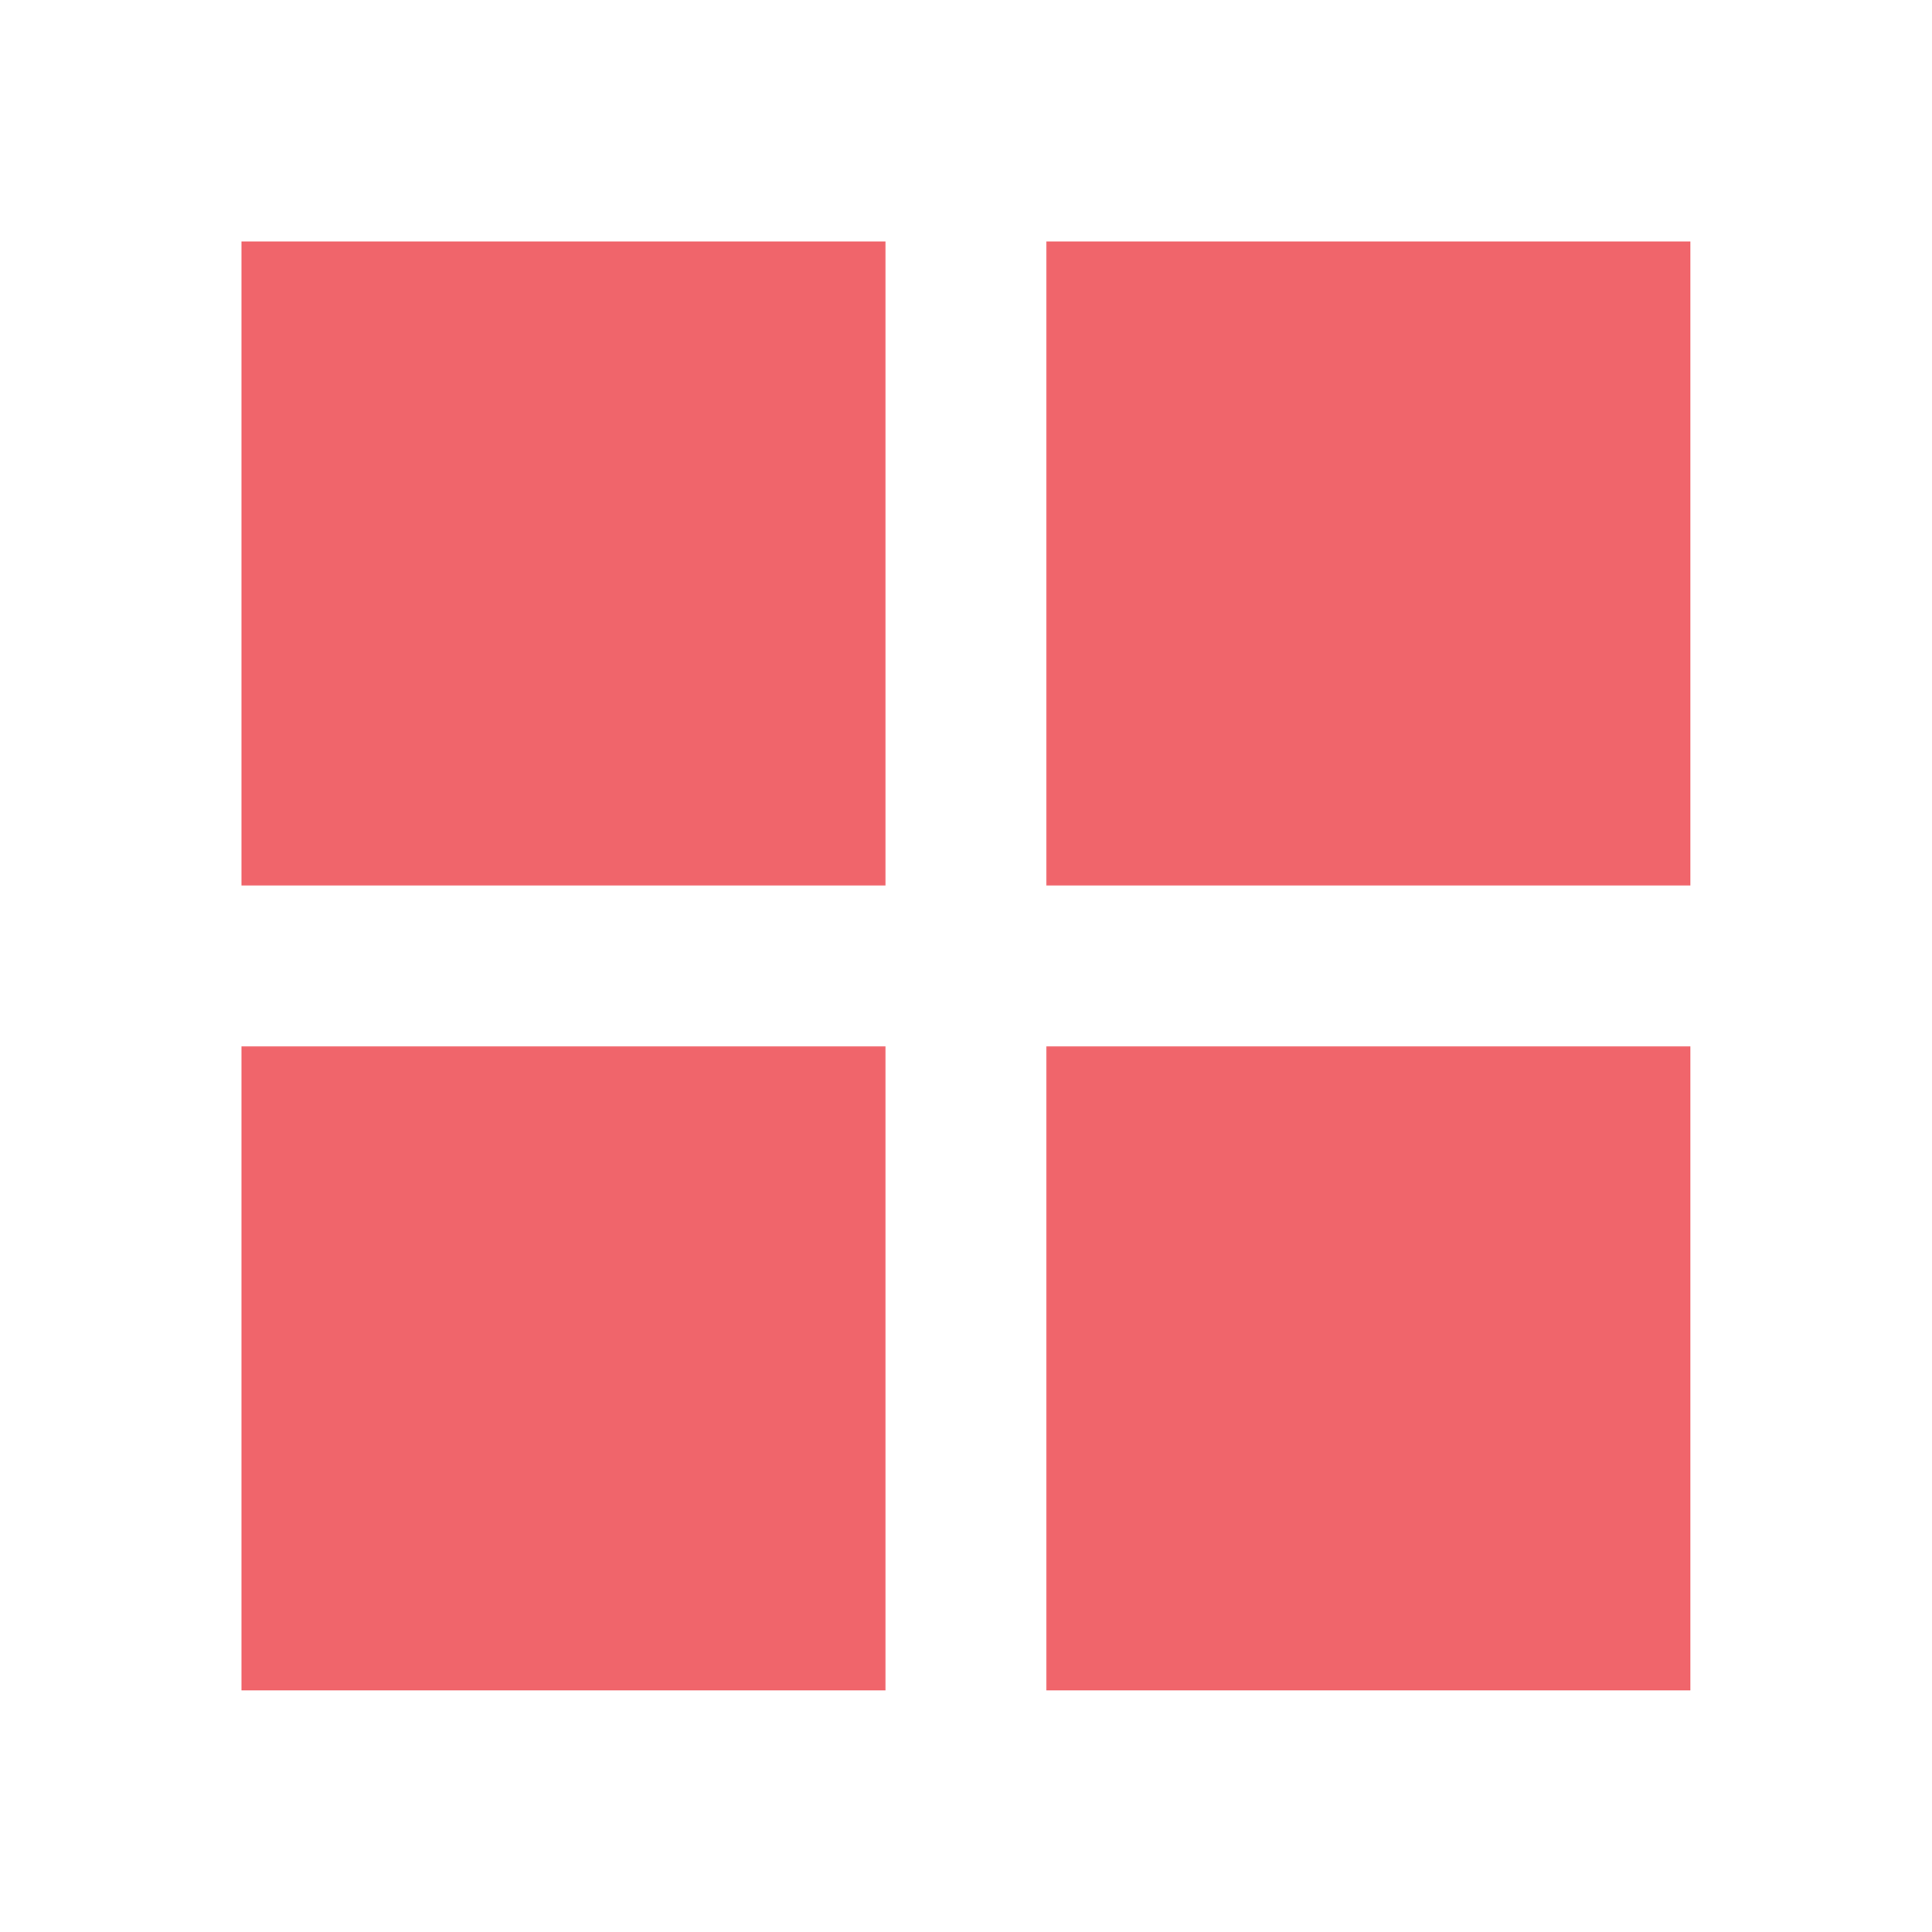 <svg xmlns="http://www.w3.org/2000/svg" xmlns:xlink="http://www.w3.org/1999/xlink" viewBox="0,0,256,256" width="48px" height="48px" fill-rule="nonzero"><g fill="#f0656b" fill-rule="nonzero" stroke="none" stroke-width="1" stroke-linecap="butt" stroke-linejoin="miter" stroke-miterlimit="10" stroke-dasharray="" stroke-dashoffset="0" font-family="none" font-weight="none" font-size="none" text-anchor="none" style="mix-blend-mode: normal"><g transform="scale(5.333,5.333)"><path transform="translate(28,28) rotate(-180)" d="M6,6h16v16h-16z"></path><path transform="translate(68,28) rotate(-180)" d="M26,6h16v16h-16z"></path><path transform="translate(68,68) rotate(-180)" d="M26,26h16v16h-16z"></path><path transform="translate(28,68) rotate(-180)" d="M6,26h16v16h-16z"></path></g></g></svg>